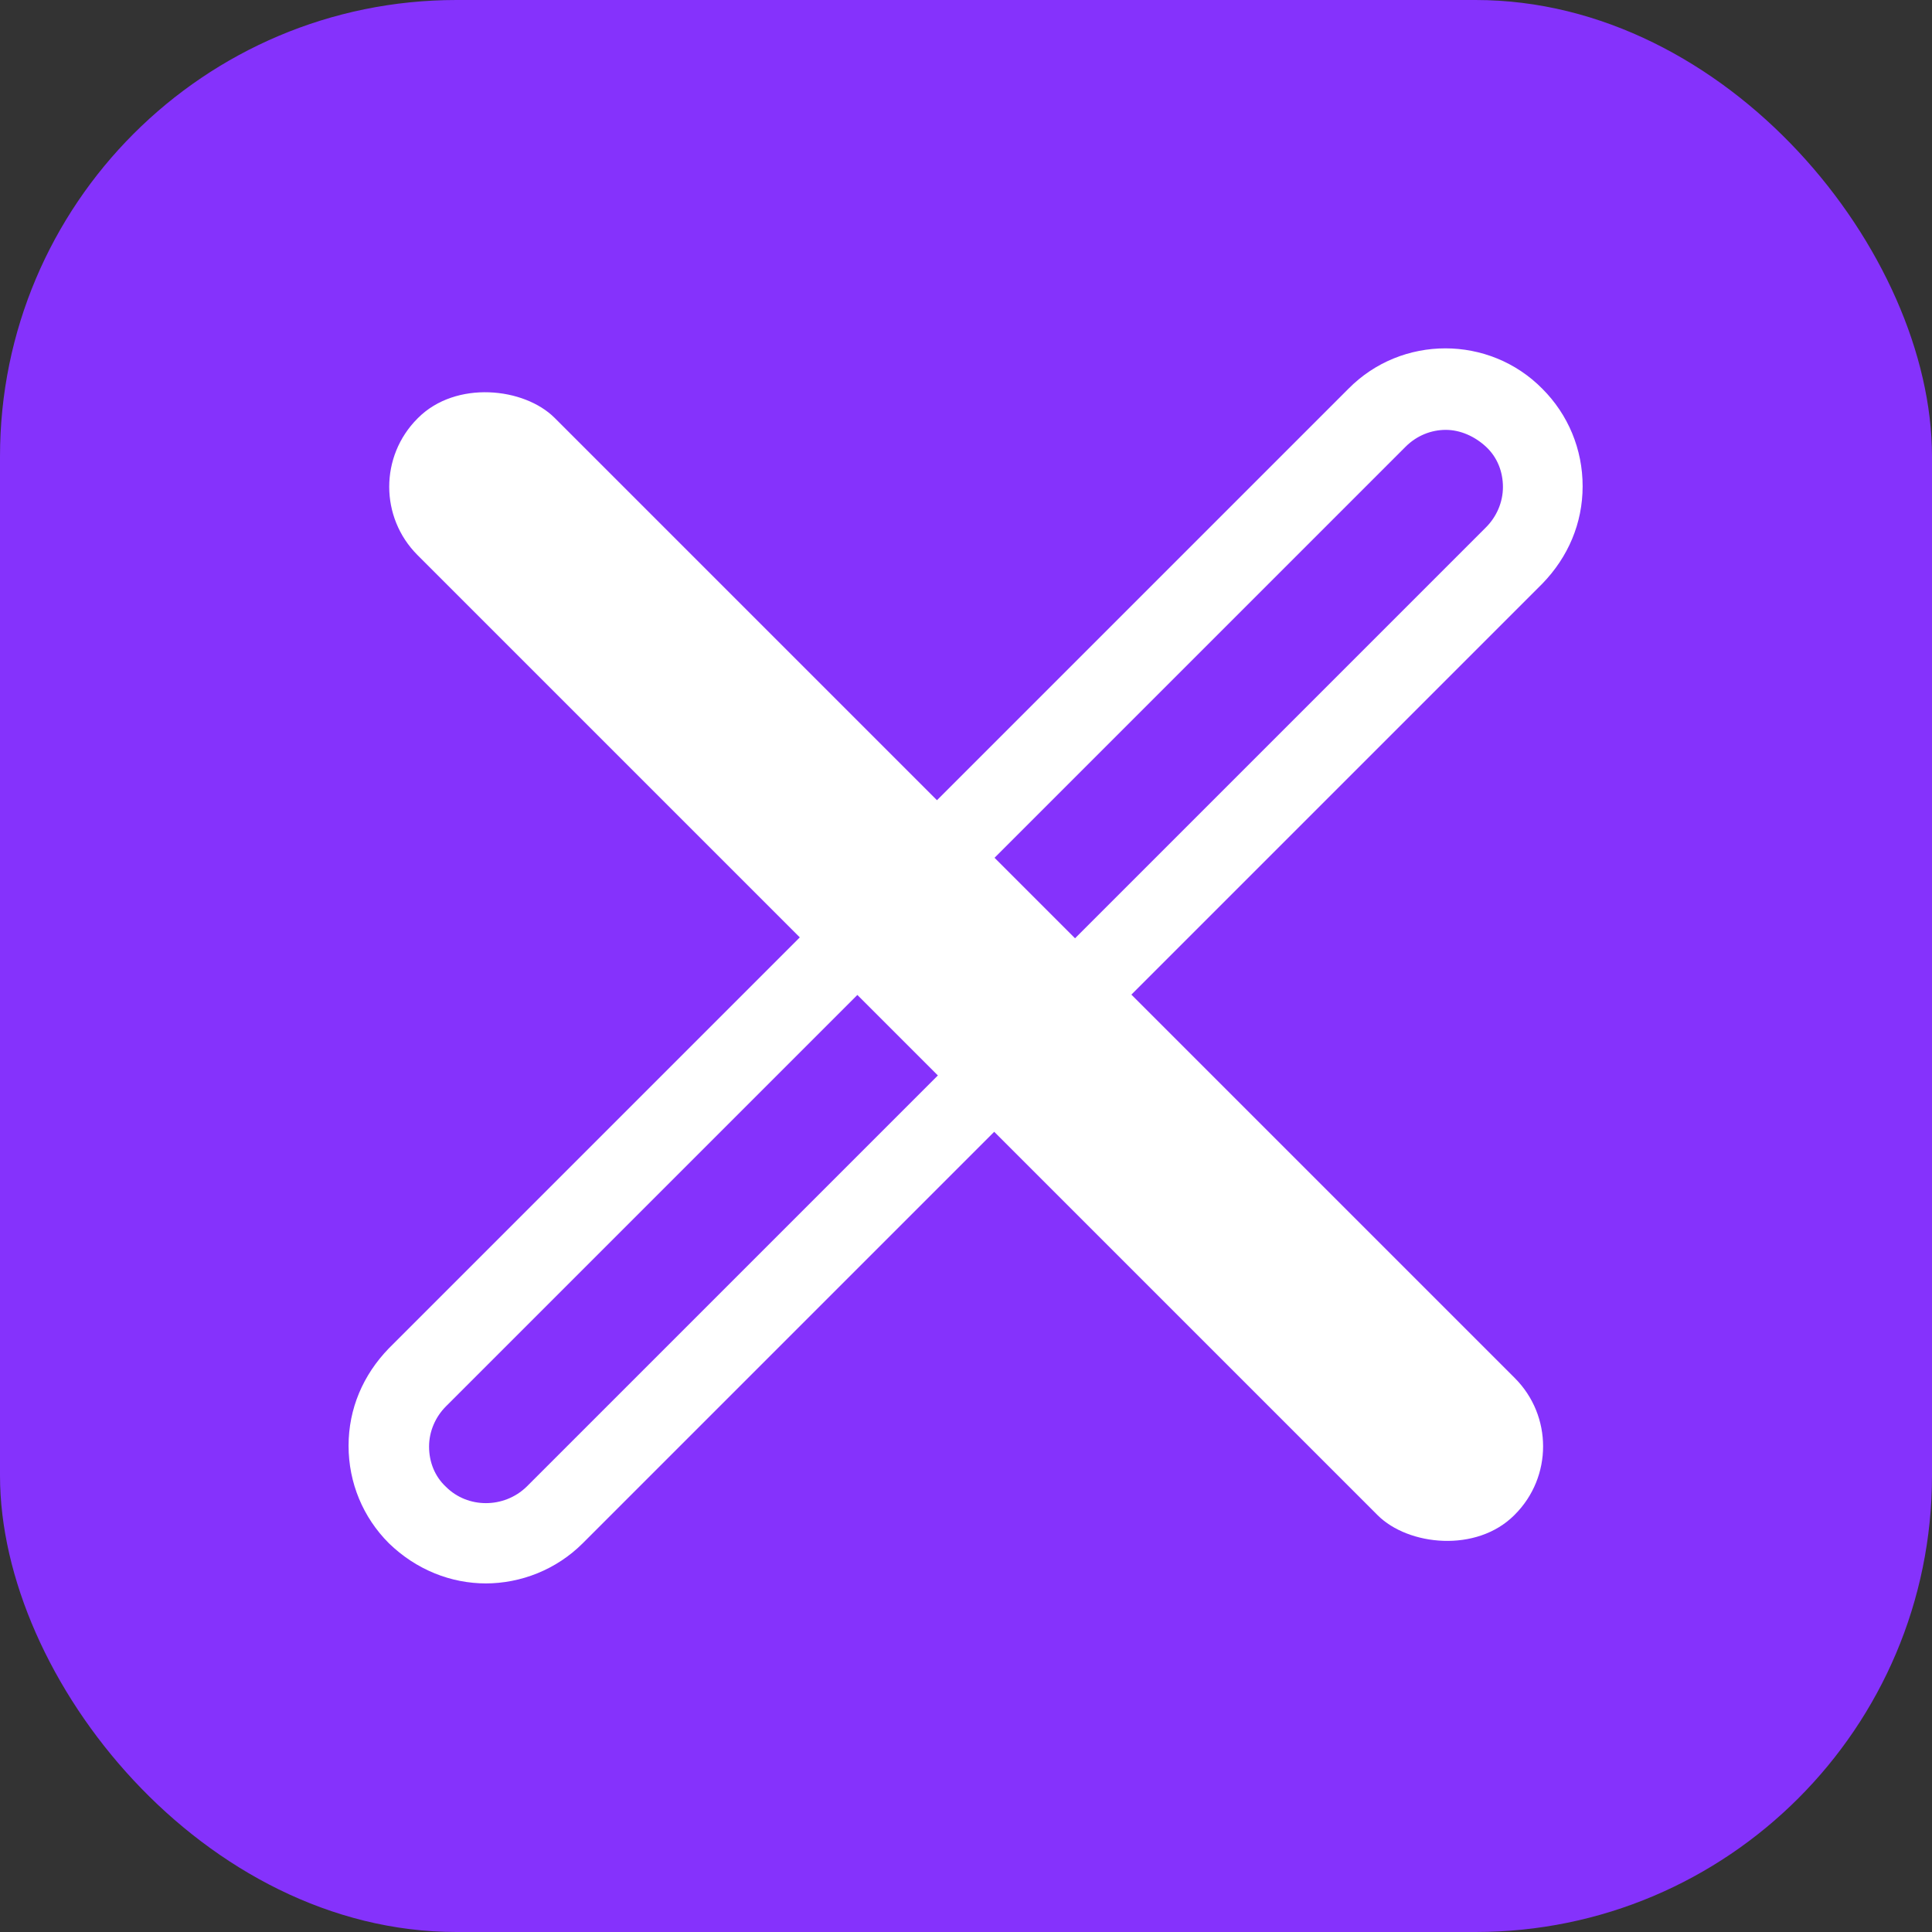 <svg xmlns="http://www.w3.org/2000/svg" width="24" height="24" xmlns:v="https://vecta.io/nano"><rect width="100%" height="100%" fill="#333333" stroke="none"/><rect width="24" height="24" rx="5.67" fill="#8532fc"/><g fill="#fff"><path d="m6.04,19.67c-.44,0-.87-.17-1.21-.5-.32-.32-.5-.75-.5-1.21s.18-.88.5-1.21l11.92-11.92c.66-.67,1.75-.67,2.41,0,.32.32.5.75.5,1.21s-.18.88-.5,1.21l-11.92,11.92c-.33.33-.77.5-1.21.5Zm11.92-14.33c-.18,0-.36.07-.5.21l-11.92,11.92c-.13.13-.21.31-.21.5s.07.37.21.5h0c.27.27.72.27,1,0l11.92-11.92c.13-.13.21-.31.21-.5s-.07-.37-.21-.5-.32-.21-.5-.21Z"/><rect x="10.8" y="2.36" width="2.41" height="19.27" rx="1.2" transform="matrix(-.707 .707 -.707 -.707 28.97 12)"/></g></svg>